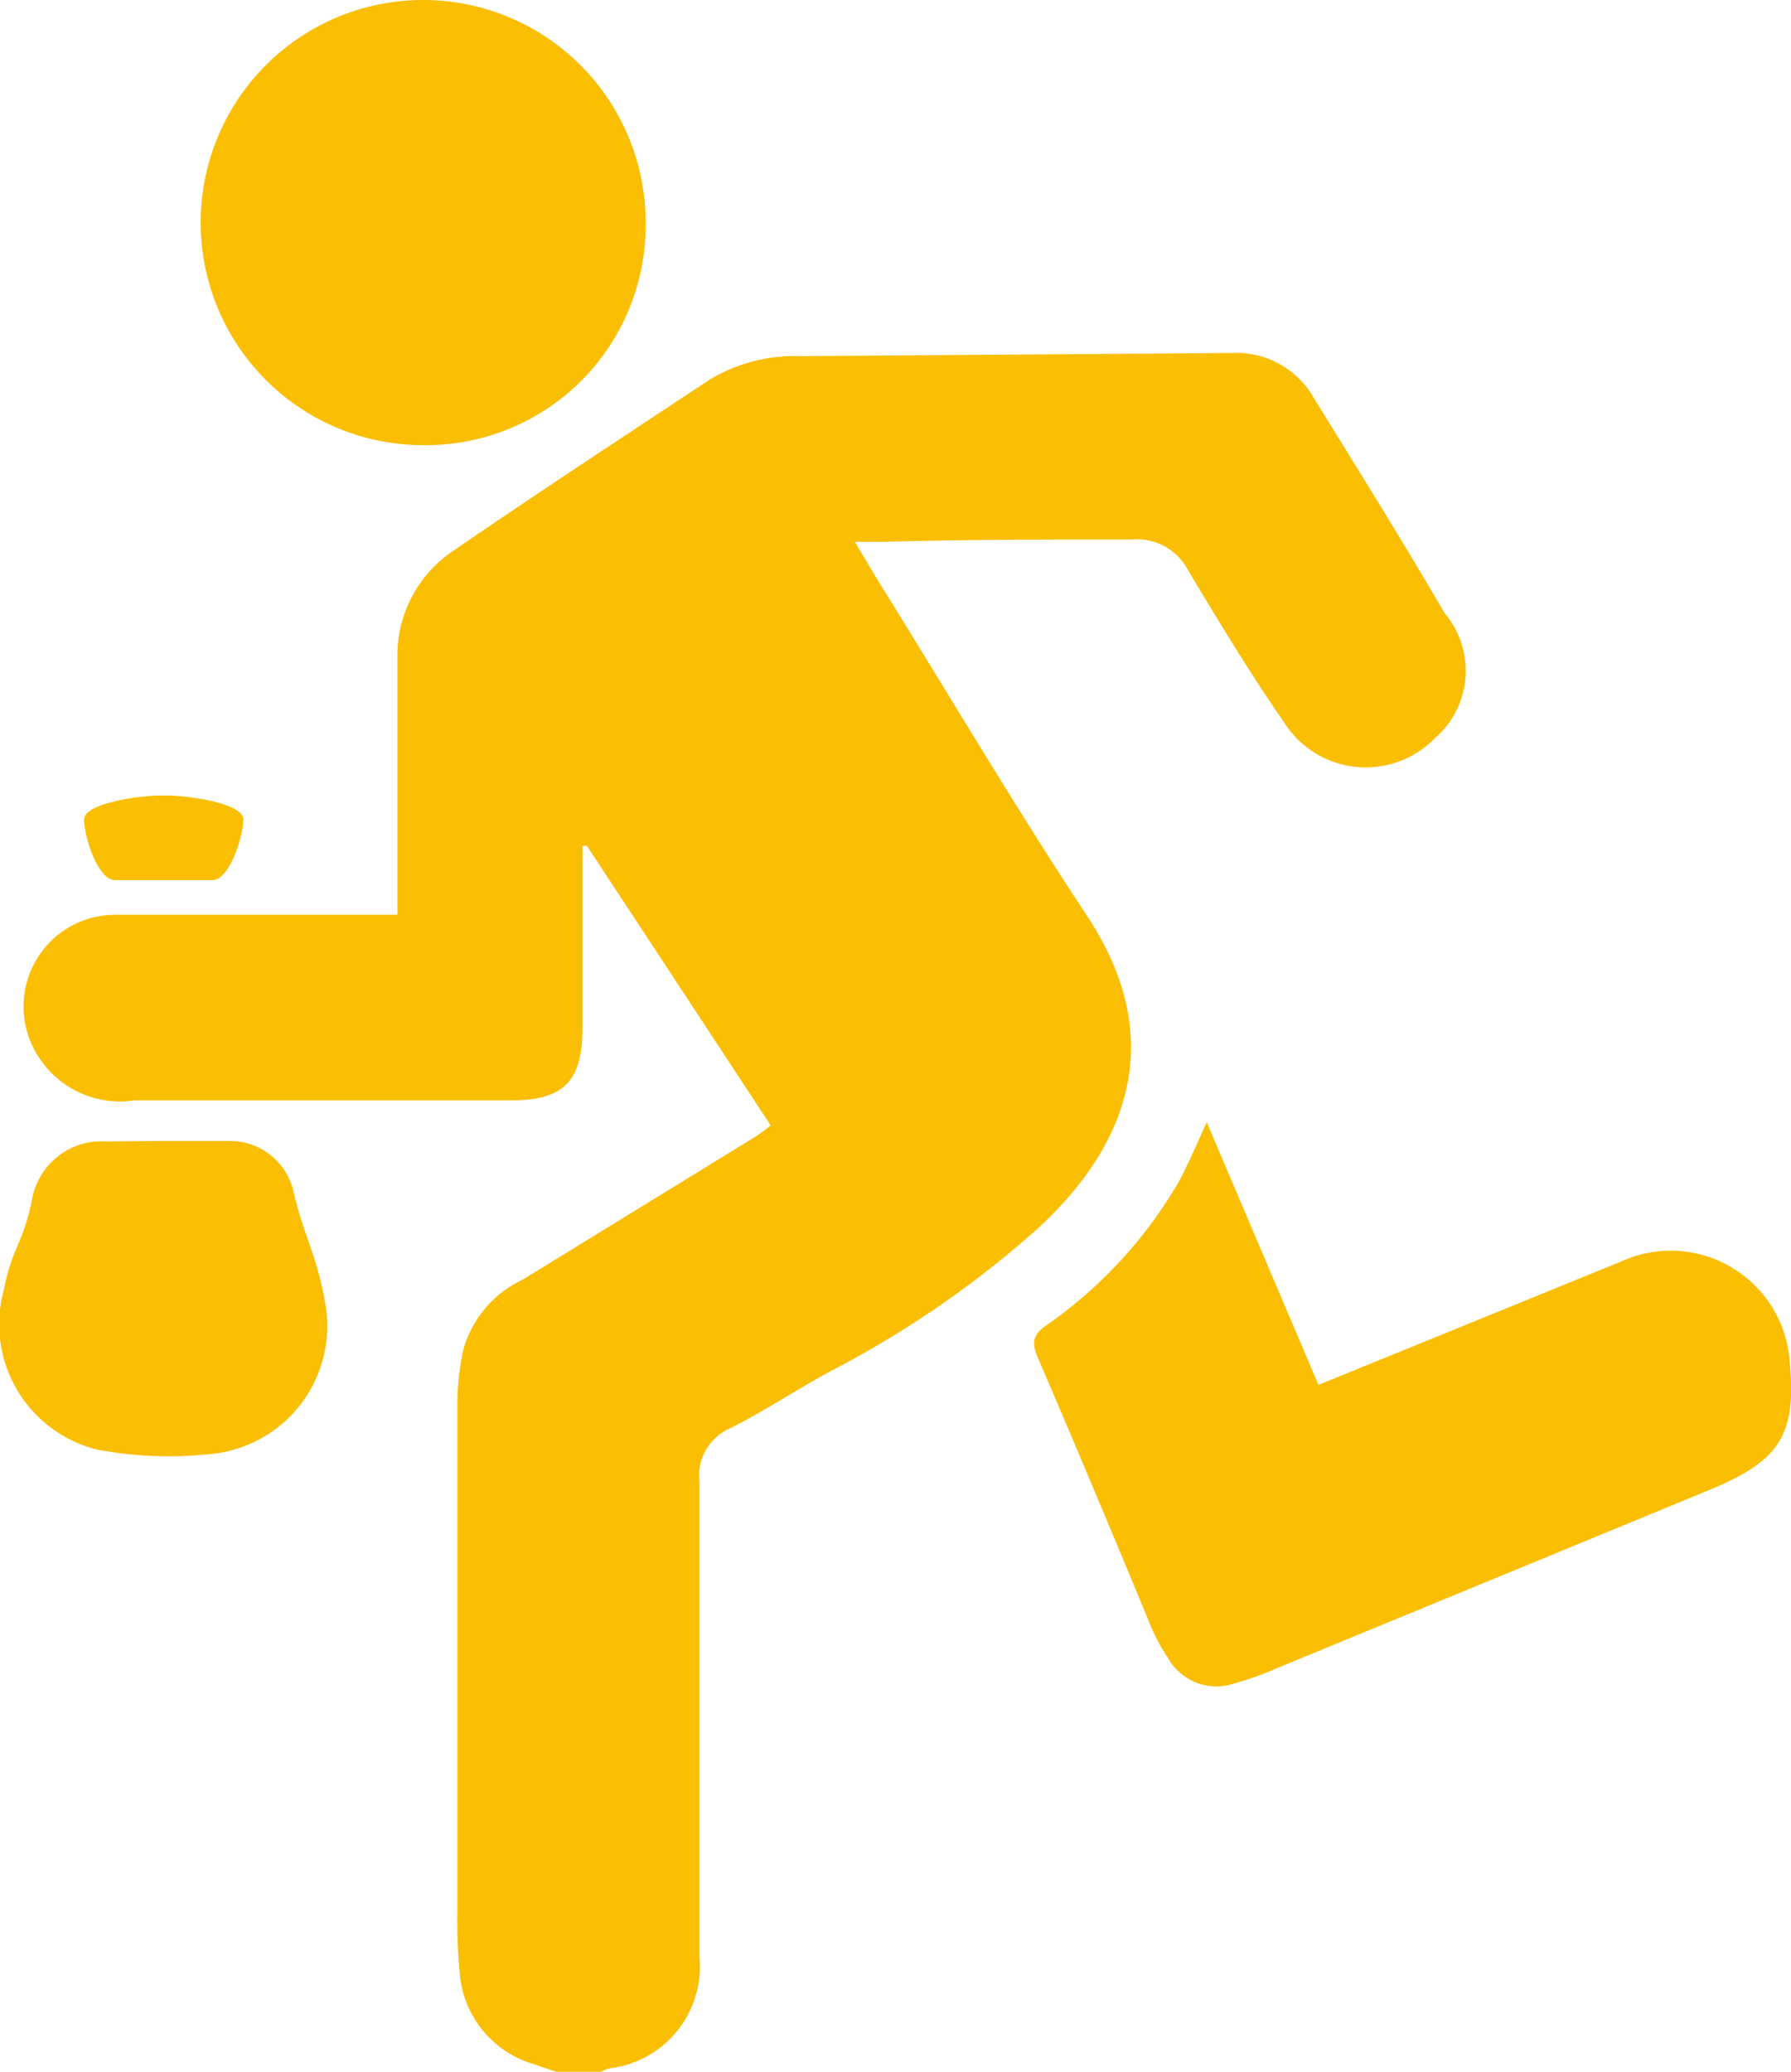 <svg xmlns="http://www.w3.org/2000/svg" width="40.25" height="46.54" viewBox="0 0 40.25 46.54"><defs><style>.cls-1{fill:#fabe03;}</style></defs><g id="Calque_2" data-name="Calque 2"><g id="Calque_1-2" data-name="Calque 1"><path class="cls-1" d="M12.5,46.54,12,46.37a2.32,2.32,0,0,1-1.67-2.06,13.19,13.19,0,0,1-.05-1.41q0-5.7,0-11.4a5.75,5.75,0,0,1,.13-1.17,2.47,2.47,0,0,1,1.33-1.58L17,25.52a3.78,3.78,0,0,0,.32-.24L13.19,19l-.1,0c0,.16,0,.32,0,.48,0,1.19,0,2.39,0,3.59s-.39,1.65-1.62,1.65c-2.82,0-5.63,0-8.45,0A2.18,2.18,0,0,1,.7,23.43a2.06,2.06,0,0,1,1.92-2.88c1.93,0,3.87,0,5.81,0h.5V15.86c0-.36,0-.73,0-1.09a2.84,2.84,0,0,1,1.26-2.4c1.9-1.3,3.82-2.56,5.74-3.83A3.71,3.71,0,0,1,18,8l9.68-.07a2,2,0,0,1,1.84,1c1,1.62,2,3.22,2.95,4.85a2,2,0,0,1-.22,2.8,2.17,2.17,0,0,1-3.39-.35c-.77-1.11-1.47-2.27-2.16-3.42a1.29,1.29,0,0,0-1.26-.69c-1.85,0-3.7,0-5.54.05l-.69,0,.52.87c1.57,2.52,3.07,5.07,4.71,7.55,1.8,2.73.93,5.12-1.11,7a22.59,22.59,0,0,1-4.66,3.21c-.76.41-1.48.89-2.25,1.28a1.16,1.16,0,0,0-.7,1.22c0,3.05,0,6.09,0,9.14,0,.51,0,1,0,1.54a2.3,2.3,0,0,1-2,2.48.76.76,0,0,0-.21.08Z"/><path class="cls-1" d="M29.63,31.11l3.07-1.25,3.95-1.61a2.68,2.68,0,0,1,3.57,2.33c.16,1.65-.22,2.23-1.78,2.88l-9.71,4a7.26,7.26,0,0,1-1,.36,1.25,1.25,0,0,1-1.49-.59,4.3,4.3,0,0,1-.45-.88c-.83-2-1.63-3.91-2.47-5.86-.13-.31-.12-.49.17-.7a10.14,10.14,0,0,0,3-3.24c.22-.41.4-.84.63-1.34Z"/><path class="cls-1" d="M14.51,5a4.94,4.94,0,0,1-5,5,5,5,0,0,1-5-5,5,5,0,1,1,10,0Z"/><path class="cls-1" d="M3.7,25.63c.48,0,1,0,1.45,0A1.47,1.47,0,0,1,6.58,26.7c.28,1.2.53,1.42.74,2.64a2.89,2.89,0,0,1-2.67,3.33,8.55,8.55,0,0,1-2.48-.11A2.9,2.9,0,0,1,.08,29c.2-1,.41-1,.63-2a1.59,1.59,0,0,1,1.67-1.36Z"/><path class="cls-1" d="M2.58,19.77h2.2c.38,0,.69-1,.69-1.36h0c0-.38-1.31-.54-1.69-.54h-.2c-.38,0-1.69.16-1.69.54h0C1.89,18.8,2.2,19.77,2.58,19.77Z"/></g></g></svg>
